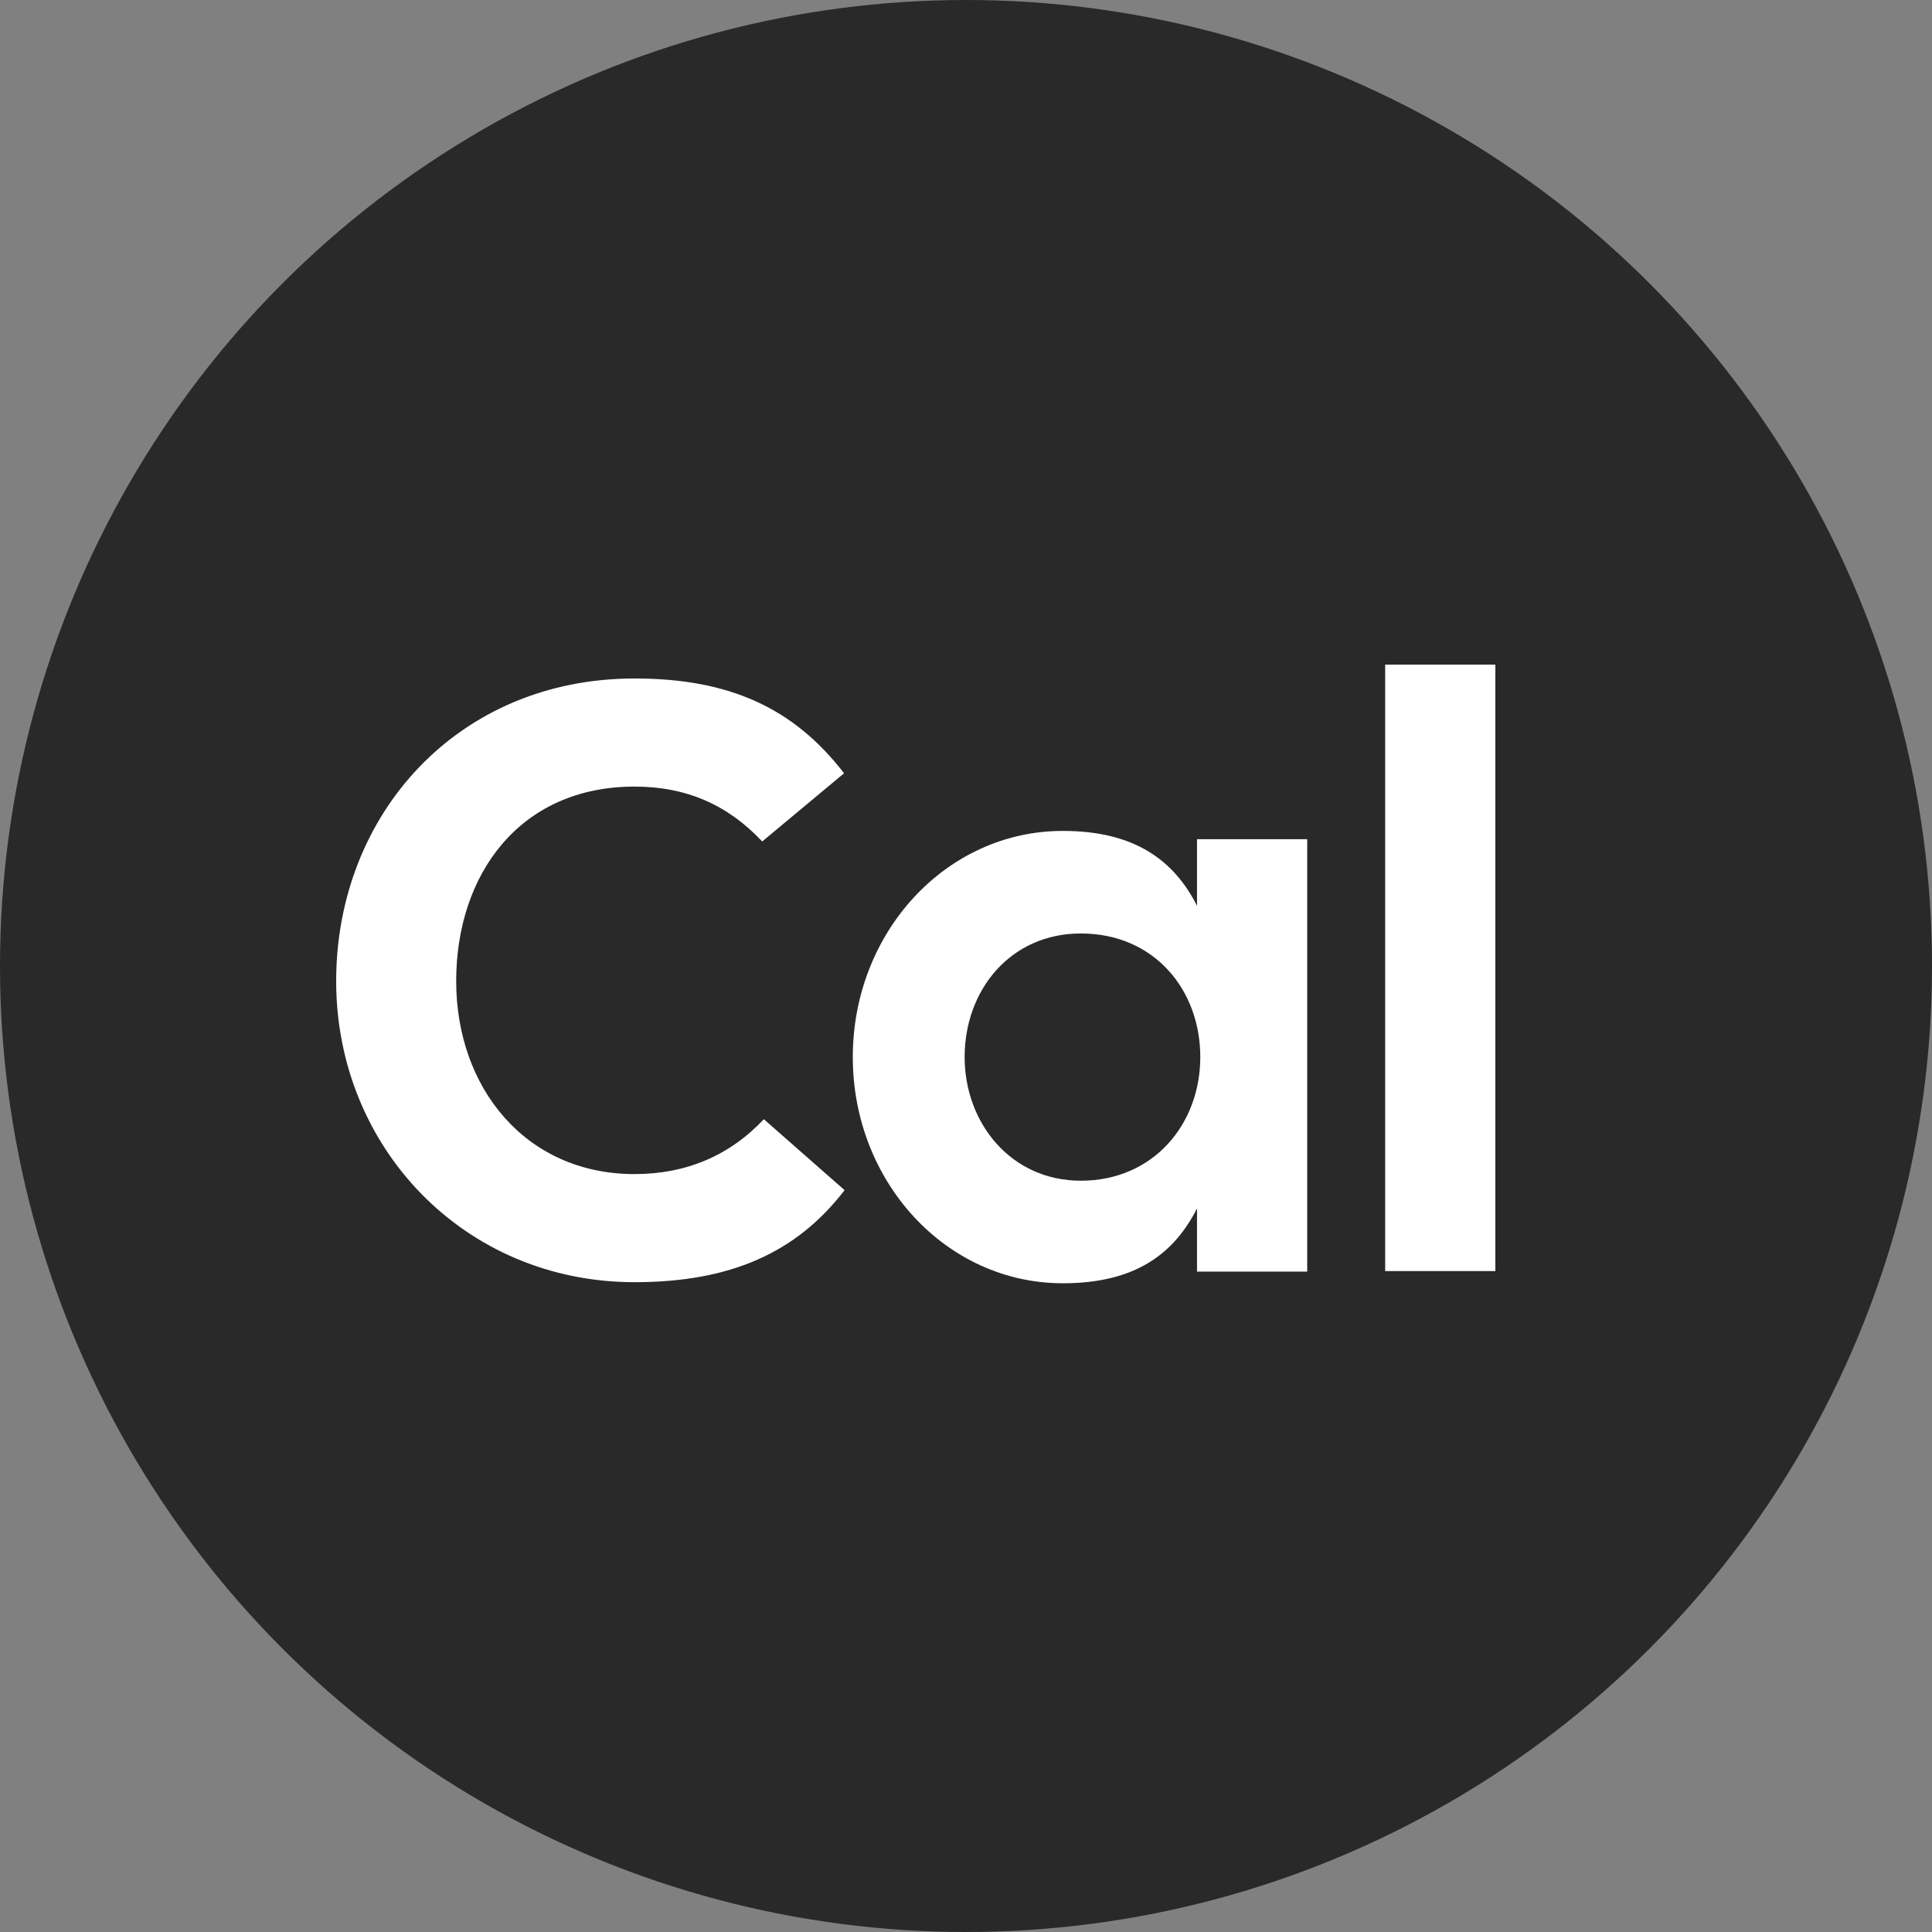 <svg width="500" height="500" viewBox="0 0 500 500" fill="none" xmlns="http://www.w3.org/2000/svg">
<rect x="0" y="0" width="500" height="500" fill="#808080" stroke="none"/>
<circle cx="250" cy="250" r="250" fill="#292929"/>
<path d="M164.225 331.829C120.177 331.829 87 296.966 87 253.925C87 210.741 118.483 175.591 164.225 175.591C188.507 175.591 205.307 183.052 218.437 200.125L197.26 217.771C188.366 208.302 177.636 203.568 164.225 203.568C134.436 203.568 118.059 226.379 118.059 253.925C118.059 281.472 135.989 303.852 164.225 303.852C177.495 303.852 188.79 299.118 197.684 289.649L218.578 308.013C206.014 324.368 188.79 331.829 164.225 331.829Z" fill="white"/>
<path d="M309.787 217.192H338.305V329.097H309.787V312.742C303.858 324.363 293.975 332.11 275.057 332.11C244.845 332.11 220.703 305.856 220.703 273.575C220.703 241.294 244.845 215.04 275.057 215.04C293.834 215.04 303.858 222.787 309.787 234.408V217.192ZM310.634 273.575C310.634 256.072 298.634 241.581 279.716 241.581C261.504 241.581 249.645 256.215 249.645 273.575C249.645 290.504 261.504 305.568 279.716 305.568C298.493 305.568 310.634 290.935 310.634 273.575Z" fill="white"/>
<path d="M358.48 172H386.998V328.955H358.48V172Z" fill="white"/>
</svg>
